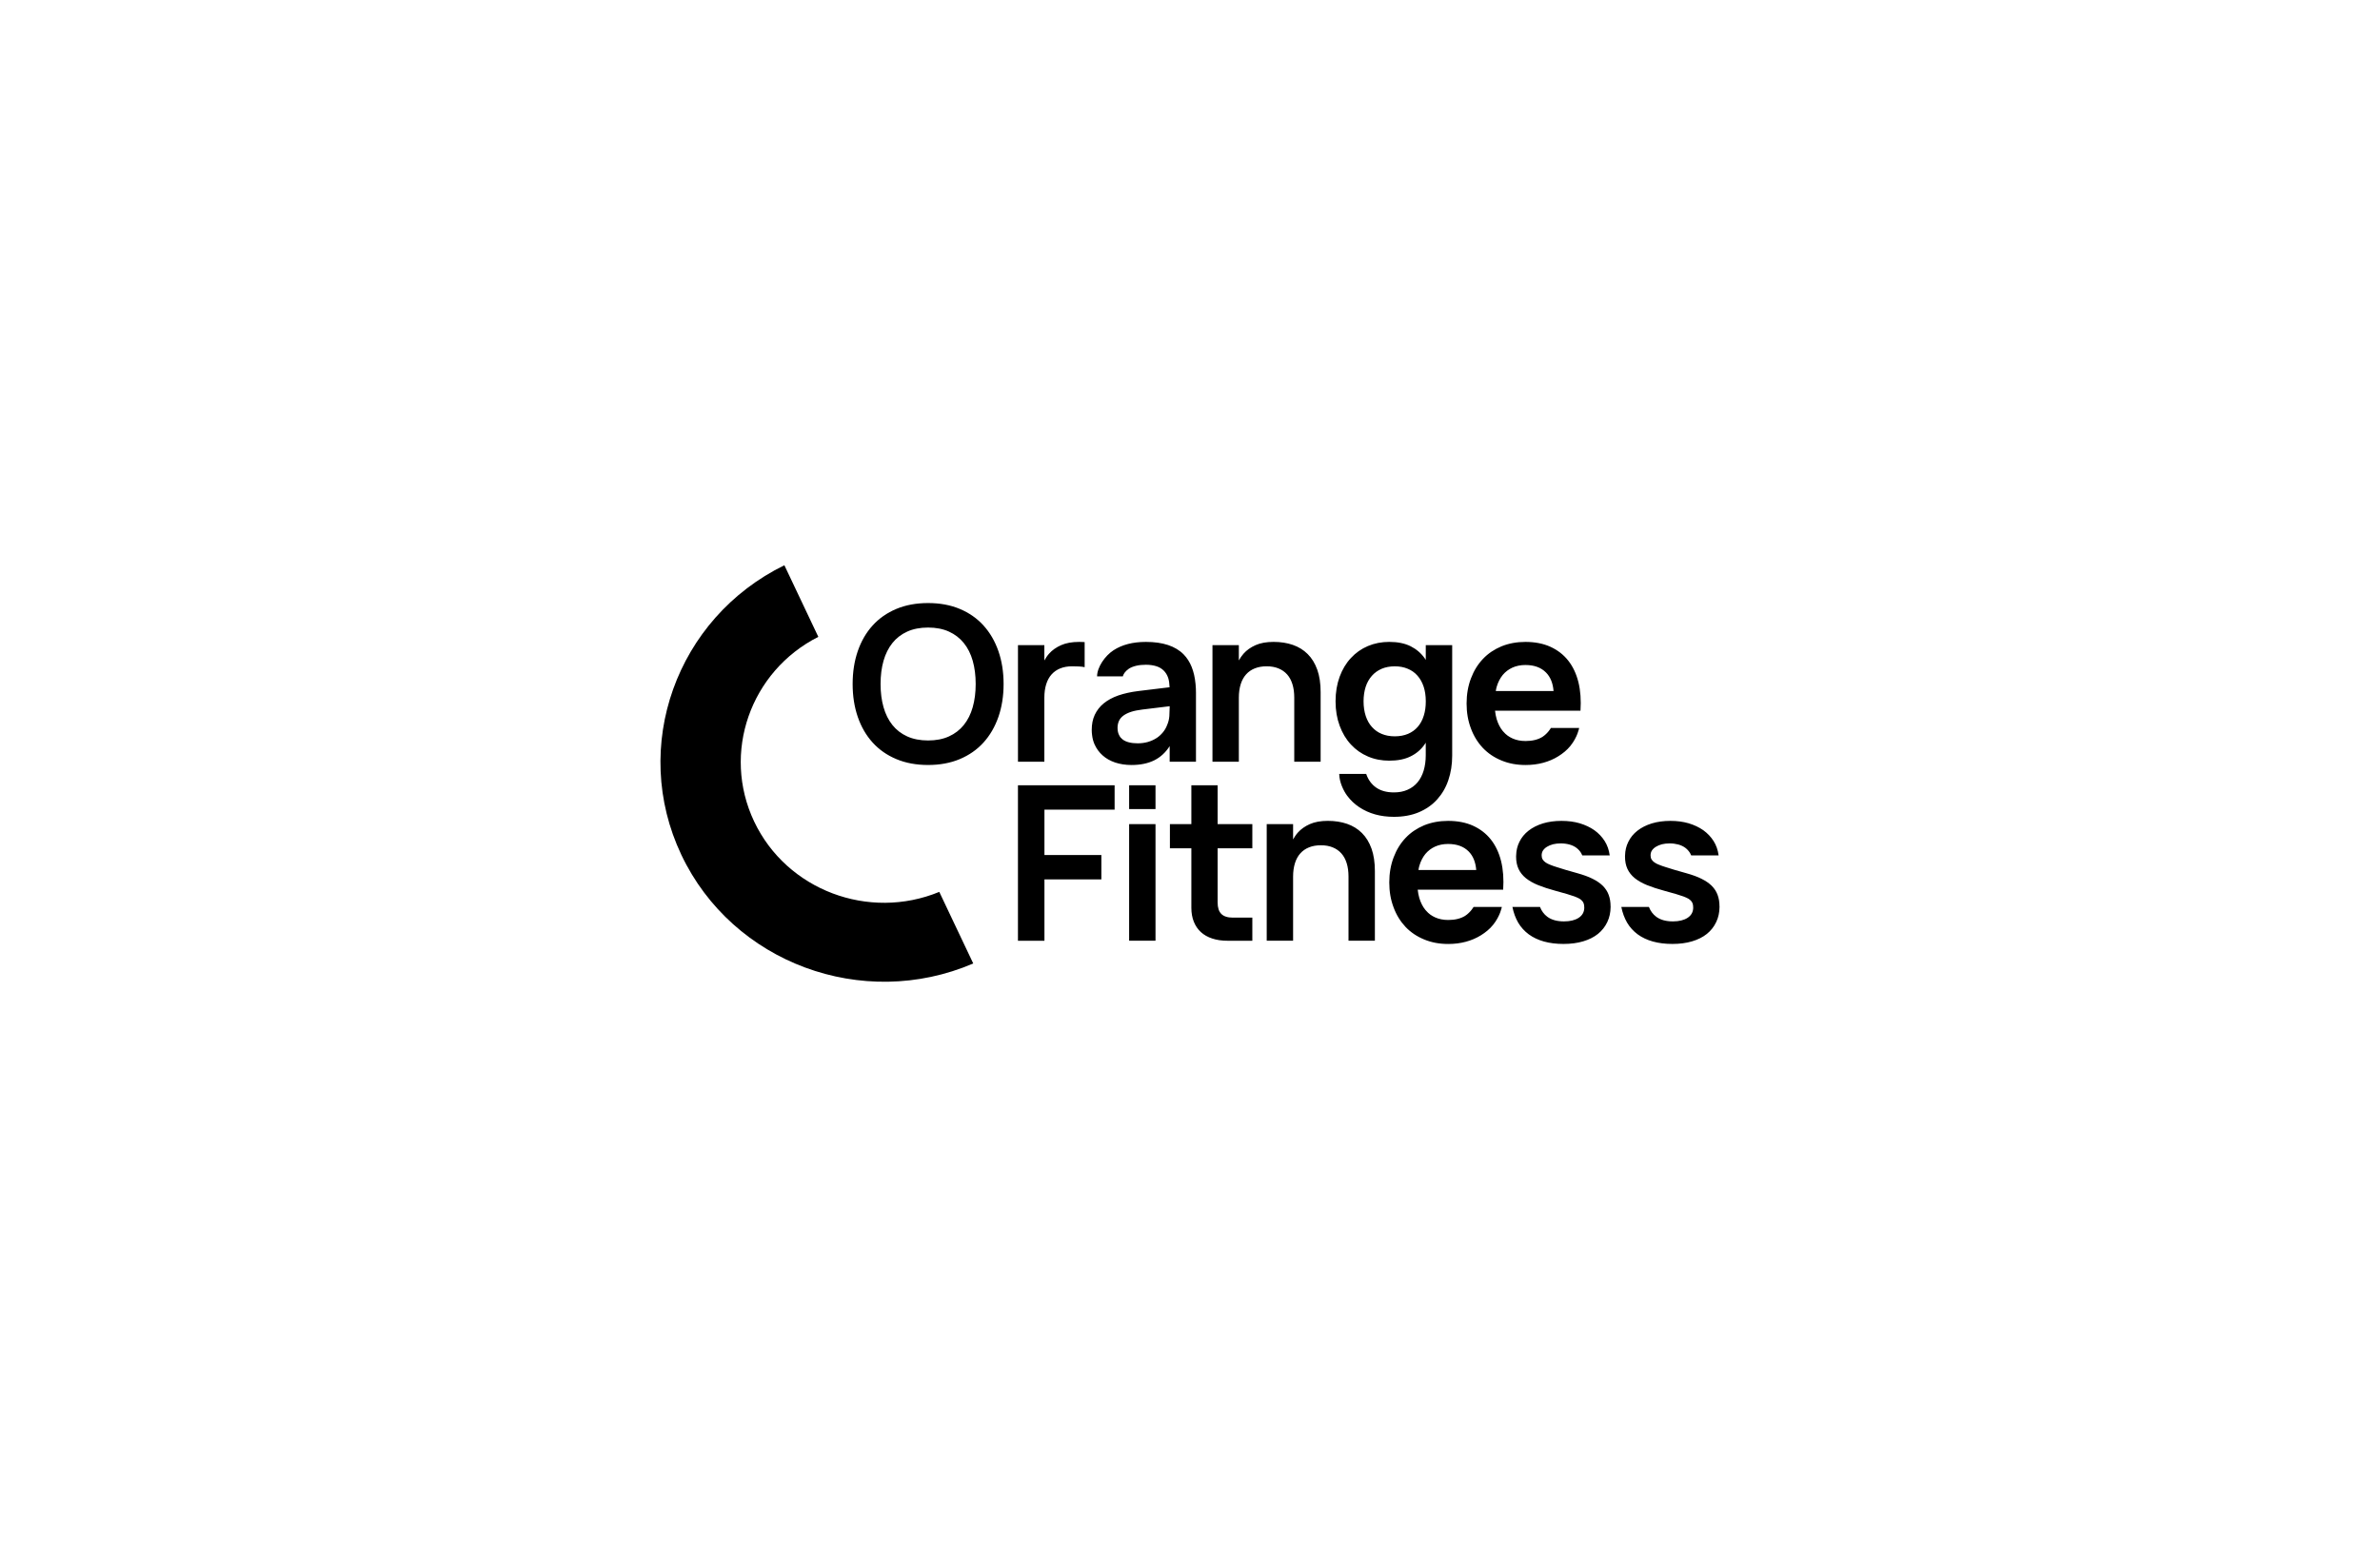 <svg width="400" height="260" viewBox="0 0 400 260" fill="none" xmlns="http://www.w3.org/2000/svg">
<path d="M114.516 143.677C123.134 161.849 144.981 169.899 163.571 161.929L157.863 149.897C146.02 154.78 132.221 149.61 126.748 138.068C121.276 126.526 126.117 112.811 137.533 107.033L131.828 95C113.668 103.878 105.897 125.504 114.516 143.677Z" fill="black"/>
<path d="M165.295 105.125C164.212 103.927 162.881 102.998 161.311 102.34C159.741 101.68 157.964 101.353 155.977 101.353C153.989 101.353 152.212 101.683 150.642 102.34C149.072 103.001 147.744 103.927 146.658 105.125C145.572 106.322 144.743 107.755 144.165 109.425C143.59 111.095 143.301 112.938 143.301 114.959C143.301 116.981 143.59 118.824 144.165 120.494C144.743 122.164 145.572 123.596 146.658 124.794C147.744 125.992 149.072 126.921 150.642 127.579C152.212 128.239 153.992 128.569 155.977 128.569C157.961 128.569 159.741 128.239 161.311 127.579C162.881 126.918 164.209 125.992 165.295 124.794C166.382 123.596 167.214 122.161 167.798 120.494C168.379 118.824 168.671 116.981 168.671 114.959C168.671 112.938 168.379 111.095 167.798 109.425C167.214 107.755 166.382 106.322 165.295 105.125ZM163.484 118.852C163.154 120.019 162.652 121.019 161.986 121.846C161.317 122.674 160.482 123.316 159.484 123.769C158.485 124.223 157.314 124.448 155.98 124.448C154.645 124.448 153.474 124.22 152.476 123.769C151.477 123.316 150.645 122.674 149.983 121.846C149.32 121.019 148.824 120.019 148.491 118.852C148.162 117.685 147.995 116.389 147.995 114.959C147.995 113.53 148.162 112.218 148.491 111.058C148.824 109.897 149.32 108.903 149.983 108.073C150.645 107.245 151.477 106.603 152.476 106.15C153.477 105.696 154.645 105.47 155.98 105.47C157.314 105.47 158.485 105.696 159.484 106.15C160.482 106.603 161.317 107.245 161.986 108.073C162.655 108.9 163.154 109.897 163.484 111.058C163.813 112.218 163.98 113.521 163.98 114.959C163.98 116.398 163.813 117.685 163.484 118.852ZM181.826 107.891C181.98 107.897 182.137 107.906 182.294 107.918V112.129C182.011 112.067 181.694 112.027 181.346 112.012C180.997 111.993 180.614 111.984 180.197 111.984C179.449 111.984 178.787 112.098 178.209 112.329C177.631 112.558 177.145 112.894 176.746 113.336C176.347 113.777 176.043 114.327 175.835 114.987C175.628 115.648 175.522 116.401 175.522 117.247V128.026H171.088V108.428H175.522V111.005C175.744 110.601 175.999 110.215 176.313 109.863C176.84 109.27 177.515 108.792 178.338 108.428C179.16 108.067 180.165 107.884 181.355 107.884C181.515 107.884 181.672 107.884 181.826 107.894V107.891ZM200.931 114.956C200.73 112.796 200.068 111.144 198.931 109.983C197.553 108.582 195.437 107.884 192.592 107.884C190.391 107.884 188.58 108.351 187.148 109.286C185.707 110.221 184.394 112.126 184.382 113.672H188.712C188.796 113.323 189.07 112.839 189.738 112.379C190.445 111.944 191.39 111.724 192.592 111.724C193.245 111.724 193.814 111.808 194.319 111.962C194.825 112.116 195.245 112.367 195.581 112.7C195.917 113.033 196.172 113.447 196.338 113.947C196.476 114.382 196.548 114.913 196.57 115.506L195.434 115.642L191.34 116.139C190.077 116.293 188.96 116.543 187.971 116.876C186.991 117.219 186.172 117.667 185.506 118.207C184.843 118.747 184.347 119.392 183.999 120.127C183.65 120.865 183.484 121.717 183.484 122.692C183.484 122.995 183.506 123.285 183.547 123.566C183.609 124.115 183.748 124.624 183.958 125.103C184.285 125.828 184.737 126.452 185.318 126.961C185.895 127.48 186.602 127.875 187.424 128.156C188.247 128.424 189.161 128.572 190.162 128.572C191.679 128.572 192.953 128.304 194.015 127.773C195.066 127.242 195.92 126.443 196.583 125.396V128.023H201.004V116.444C201.004 115.926 200.982 115.426 200.931 114.959V114.956ZM194.36 124.053C193.927 124.334 193.456 124.541 192.928 124.698C192.413 124.844 191.845 124.927 191.233 124.927C190.084 124.927 189.233 124.708 188.674 124.273C188.442 124.097 188.253 123.877 188.128 123.627C187.917 123.263 187.823 122.837 187.823 122.328C187.823 121.893 187.908 121.497 188.065 121.155C188.222 120.812 188.476 120.51 188.834 120.25C189.183 120 189.613 119.793 190.128 119.627C190.643 119.46 191.255 119.346 191.971 119.253L196.583 118.691V118.88C196.583 119.315 196.561 119.793 196.53 120.334C196.489 120.865 196.373 121.362 196.162 121.84C196.005 122.266 195.773 122.683 195.468 123.056C195.299 123.263 195.12 123.451 194.922 123.627C194.752 123.782 194.564 123.93 194.363 124.053H194.36ZM221.393 112.555C221.767 113.614 221.955 114.87 221.955 116.321V128.026H217.522V117.247C217.522 116.401 217.421 115.651 217.217 114.997C217.013 114.342 216.718 113.796 216.326 113.354C215.933 112.913 215.45 112.573 214.872 112.339C214.294 112.101 213.632 111.984 212.884 111.984C212.137 111.984 211.475 112.098 210.897 112.329C210.319 112.558 209.833 112.894 209.434 113.336C209.035 113.777 208.731 114.327 208.523 114.987C208.316 115.648 208.209 116.401 208.209 117.247V128.026H203.776V108.428H208.209V111.002C208.432 110.598 208.687 110.212 209.001 109.86C209.528 109.267 210.203 108.789 211.023 108.425C211.845 108.063 212.85 107.881 214.04 107.881C215.23 107.881 216.31 108.048 217.277 108.381C218.244 108.715 219.079 109.227 219.779 109.925C220.479 110.619 221.013 111.499 221.39 112.555H221.393ZM189.77 131.974H194.203V135.984H189.77V131.974ZM171.085 131.974H187.33V136.077H175.537V143.698H185.104V147.8H175.537V158.108H171.085V131.974ZM189.77 138.506H194.203V158.104H189.77V138.506ZM204.643 138.506H210.476V142.571H204.643V151.681C204.643 152.116 204.696 152.496 204.8 152.817C204.903 153.138 205.06 153.4 205.271 153.607C205.478 153.814 205.745 153.968 206.071 154.07C206.395 154.175 206.781 154.224 207.22 154.224H210.476V158.108H206.3C205.343 158.108 204.489 157.984 203.735 157.734C202.982 157.487 202.347 157.126 201.829 156.654C201.314 156.181 200.919 155.601 200.643 154.913C200.366 154.224 200.228 153.443 200.228 152.573V142.574H196.624V138.509H200.228V131.977H204.643V138.509V138.506ZM230.511 142.633C230.885 143.692 231.073 144.948 231.073 146.399V158.104H226.64V147.325C226.64 146.479 226.539 145.729 226.335 145.075C226.131 144.42 225.836 143.874 225.443 143.433C225.051 142.991 224.567 142.652 223.99 142.417C223.412 142.179 222.75 142.062 222.002 142.062C221.255 142.062 220.593 142.176 220.015 142.408C219.437 142.636 218.95 142.973 218.552 143.414C218.153 143.855 217.848 144.405 217.641 145.066C217.434 145.726 217.327 146.479 217.327 147.325V158.104H212.894V138.506H217.327V141.08C217.55 140.676 217.804 140.29 218.118 139.938C218.646 139.346 219.321 138.867 220.14 138.503C220.963 138.142 221.968 137.96 223.158 137.96C224.348 137.96 225.428 138.126 226.395 138.46C227.362 138.793 228.197 139.305 228.897 140.003C229.597 140.698 230.131 141.577 230.508 142.633H230.511ZM288.995 152.31V152.425C288.986 153.369 288.8 154.212 288.442 154.959C288.075 155.749 287.541 156.413 286.866 156.962C286.191 157.502 285.362 157.919 284.38 158.209C283.409 158.5 282.304 158.645 281.077 158.645C279.849 158.645 278.784 158.509 277.802 158.24C276.828 157.972 275.971 157.564 275.246 157.036C274.521 156.496 273.927 155.851 273.466 155.073C273.017 154.295 272.687 153.412 272.492 152.425H277.127C277.394 153.11 277.802 153.659 278.345 154.067C279.051 154.598 279.993 154.857 281.168 154.857C282.201 154.857 283.029 154.65 283.642 154.246C284.266 153.829 284.571 153.258 284.571 152.523C284.571 152.493 284.571 152.462 284.562 152.431C284.562 152.242 284.54 152.079 284.499 151.934C284.458 151.758 284.367 151.591 284.245 151.446C284.122 151.292 283.949 151.156 283.742 151.029C283.538 150.915 283.262 150.792 282.935 150.665C282.609 150.551 282.179 150.406 281.645 150.248C281.102 150.094 280.458 149.915 279.711 149.708C278.596 149.406 277.623 149.085 276.794 148.751C275.974 148.418 275.29 148.023 274.737 147.578C274.194 147.131 273.786 146.612 273.519 146.032C273.243 145.439 273.111 144.754 273.111 143.954C273.111 143.88 273.111 143.818 273.12 143.757C273.142 142.914 273.324 142.179 273.664 141.494C274.021 140.756 274.533 140.133 275.208 139.605C275.874 139.086 276.671 138.682 277.613 138.389C278.543 138.108 279.588 137.963 280.734 137.963C281.88 137.963 282.872 138.099 283.802 138.367C284.731 138.648 285.551 139.031 286.266 139.531C286.973 140.04 287.544 140.642 287.996 141.349C288.445 142.056 288.722 142.855 288.844 143.76H284.232C284.182 143.624 284.119 143.501 284.047 143.377C283.833 143.025 283.566 142.732 283.24 142.485C282.913 142.247 282.524 142.059 282.075 141.935C281.613 141.812 281.133 141.747 280.612 141.747C280.141 141.747 279.711 141.8 279.321 141.892C278.923 141.997 278.584 142.142 278.298 142.318C278.012 142.494 277.795 142.701 277.632 142.942C277.478 143.179 277.406 143.451 277.406 143.763C277.406 144.022 277.456 144.251 277.579 144.448C277.701 144.646 277.865 144.812 278.081 144.958C278.295 145.103 278.562 145.238 278.869 145.353C279.177 145.476 279.525 145.603 279.902 145.717C280.332 145.862 280.844 146.019 281.438 146.195C282.022 146.362 282.684 146.547 283.412 146.757C284.427 147.038 285.284 147.35 285.981 147.702C286.687 148.054 287.259 148.449 287.698 148.887C288.138 149.335 288.464 149.832 288.672 150.403C288.885 150.974 288.989 151.619 288.989 152.323L288.995 152.31ZM252.634 149.52C252.75 147.754 252.634 146.155 252.285 144.732C251.927 143.3 251.349 142.084 250.558 141.087C249.767 140.09 248.769 139.321 247.557 138.771C246.357 138.231 244.957 137.963 243.378 137.963C241.915 137.963 240.577 138.213 239.365 138.7C238.765 138.95 238.206 139.25 237.692 139.593C237.164 139.944 236.681 140.352 236.25 140.809C235.387 141.713 234.712 142.803 234.228 144.081C233.745 145.346 233.491 146.76 233.491 148.307C233.491 149.853 233.732 151.224 234.216 152.502C234.69 153.78 235.365 154.869 236.225 155.783C237.089 156.688 238.131 157.391 239.352 157.891C240.574 158.401 241.921 158.651 243.406 158.651C244.448 158.651 245.437 158.527 246.364 158.277C247.29 158.027 248.131 157.666 248.9 157.188C249.67 156.709 250.367 156.147 250.944 155.431C252.159 153.919 252.408 152.428 252.408 152.428H247.657C247.657 152.428 247.174 153.311 246.238 153.925C245.481 154.391 244.533 154.619 243.406 154.619C242.583 154.619 241.849 154.474 241.205 154.184C240.605 153.916 240.1 153.551 239.688 153.064C239.635 153.023 239.604 152.971 239.563 152.928C239.12 152.388 238.784 151.724 238.542 150.934C238.417 150.498 238.323 150.02 238.269 149.52H252.634ZM238.398 146.217C238.439 145.989 238.47 145.751 238.536 145.541C238.768 144.741 239.114 144.078 239.557 143.525C240.009 142.985 240.558 142.568 241.199 142.278C241.842 141.988 242.568 141.843 243.378 141.843C244.85 141.843 245.999 142.26 246.831 143.099C247.588 143.859 247.999 144.905 248.106 146.214H238.398V146.217ZM270.69 152.31V152.425C270.681 153.369 270.496 154.212 270.138 154.959C269.77 155.749 269.237 156.413 268.561 156.962C267.886 157.502 267.058 157.919 266.075 158.209C265.105 158.5 263.999 158.645 262.772 158.645C261.544 158.645 260.48 158.509 259.497 158.24C258.524 157.972 257.667 157.564 256.941 157.036C256.216 156.496 255.623 155.851 255.161 155.073C254.712 154.295 254.382 153.412 254.188 152.425H258.822C259.089 153.11 259.497 153.659 260.04 154.067C260.747 154.598 261.689 154.857 262.863 154.857C263.896 154.857 264.725 154.65 265.337 154.246C265.962 153.829 266.266 153.258 266.266 152.523C266.266 152.493 266.266 152.462 266.257 152.431C266.257 152.242 266.235 152.079 266.194 151.934C266.153 151.758 266.062 151.591 265.94 151.446C265.817 151.292 265.645 151.156 265.437 151.029C265.233 150.915 264.957 150.792 264.631 150.665C264.304 150.551 263.874 150.406 263.34 150.248C262.797 150.094 262.153 149.915 261.406 149.708C260.291 149.406 259.318 149.085 258.489 148.751C257.67 148.418 256.985 148.023 256.433 147.578C255.889 147.131 255.481 146.612 255.214 146.032C254.938 145.439 254.806 144.754 254.806 143.954C254.806 143.88 254.806 143.818 254.816 143.757C254.838 142.914 255.02 142.179 255.359 141.494C255.717 140.756 256.229 140.133 256.904 139.605C257.569 139.086 258.367 138.682 259.309 138.389C260.238 138.108 261.284 137.963 262.43 137.963C263.576 137.963 264.568 138.099 265.497 138.367C266.426 138.648 267.246 139.031 267.962 139.531C268.668 140.04 269.24 140.642 269.692 141.349C270.141 142.056 270.417 142.855 270.54 143.76H265.927C265.877 143.624 265.814 143.501 265.742 143.377C265.529 143.025 265.262 142.732 264.935 142.485C264.609 142.247 264.219 142.059 263.77 141.935C263.309 141.812 262.828 141.747 262.307 141.747C261.836 141.747 261.406 141.8 261.017 141.892C260.618 141.997 260.279 142.142 259.993 142.318C259.707 142.494 259.491 142.701 259.328 142.942C259.174 143.179 259.101 143.451 259.101 143.763C259.101 144.022 259.152 144.251 259.274 144.448C259.397 144.646 259.56 144.812 259.777 144.958C259.99 145.103 260.257 145.238 260.565 145.353C260.872 145.476 261.221 145.603 261.598 145.717C262.028 145.862 262.539 146.019 263.133 146.195C263.717 146.362 264.379 146.547 265.108 146.757C266.122 147.038 266.979 147.35 267.676 147.702C268.383 148.054 268.954 148.449 269.394 148.887C269.833 149.335 270.16 149.832 270.367 150.403C270.58 150.974 270.684 151.619 270.684 152.323L270.69 152.31ZM265.629 119.442C265.745 117.676 265.629 116.077 265.28 114.654C264.923 113.222 264.345 112.005 263.554 111.008C262.762 110.011 261.764 109.243 260.552 108.693C259.353 108.153 257.952 107.884 256.373 107.884C254.91 107.884 253.572 108.134 252.36 108.622C251.761 108.872 251.202 109.172 250.687 109.514C250.159 109.866 249.676 110.274 249.246 110.73C248.382 111.635 247.707 112.725 247.224 114.003C246.74 115.268 246.486 116.682 246.486 118.228C246.486 119.775 246.728 121.146 247.211 122.423C247.685 123.701 248.36 124.791 249.221 125.705C250.084 126.609 251.127 127.313 252.348 127.813C253.569 128.322 254.916 128.572 256.401 128.572C257.444 128.572 258.433 128.449 259.359 128.199C260.285 127.949 261.127 127.588 261.896 127.109C262.665 126.631 263.362 126.069 263.94 125.353C265.155 123.84 265.403 122.349 265.403 122.349H260.652C260.652 122.349 260.169 123.232 259.233 123.847C258.477 124.313 257.528 124.541 256.401 124.541C255.579 124.541 254.844 124.396 254.2 124.106C253.601 123.837 253.095 123.473 252.684 122.985C252.63 122.945 252.599 122.893 252.558 122.849C252.116 122.309 251.78 121.646 251.538 120.855C251.412 120.42 251.318 119.942 251.265 119.442H265.629ZM251.393 116.139C251.434 115.91 251.466 115.673 251.532 115.463C251.764 114.663 252.109 113.999 252.552 113.447C253.004 112.907 253.554 112.49 254.194 112.2C254.838 111.91 255.563 111.765 256.373 111.765C257.846 111.765 258.995 112.181 259.827 113.021C260.583 113.78 260.995 114.827 261.101 116.136H251.393V116.139ZM239.626 110.925C239.585 110.823 239.513 110.734 239.45 110.641C238.834 109.77 238.04 109.094 237.076 108.61C236.1 108.125 234.907 107.881 233.487 107.881C232.203 107.881 231.001 108.113 229.899 108.579C228.8 109.045 227.842 109.721 227.042 110.592C226.228 111.462 225.604 112.512 225.151 113.734C224.699 114.966 224.464 116.342 224.464 117.867C224.464 119.392 224.699 120.747 225.151 121.97C225.604 123.201 226.231 124.254 227.042 125.124C227.842 125.995 228.8 126.671 229.899 127.137C230.998 127.612 232.2 127.844 233.487 127.844C234.897 127.844 236.087 127.612 237.064 127.128C238.04 126.652 238.831 125.976 239.437 125.106C239.509 125.016 239.572 124.915 239.622 124.813V126.946C239.622 127.884 239.5 128.733 239.274 129.502C239.048 130.261 238.709 130.915 238.257 131.471C237.795 132.017 237.239 132.44 236.561 132.734C235.892 133.036 235.133 133.178 234.269 133.178C233.076 133.178 232.09 132.916 231.308 132.379C230.527 131.841 229.962 131.085 229.613 130.073H225.079C225.101 131.499 225.83 132.943 226.404 133.721C226.979 134.499 227.669 135.147 228.461 135.672C229.252 136.197 230.147 136.601 231.123 136.876C232.1 137.148 233.148 137.281 234.269 137.281C235.842 137.281 237.239 137.027 238.464 136.512C239.676 135.996 240.706 135.28 241.528 134.37C242.36 133.45 242.998 132.369 243.418 131.116C243.852 129.854 244.065 128.477 244.065 126.992V108.425H239.626V110.925ZM239.287 120.284C239.07 121.013 238.731 121.627 238.279 122.155C237.836 122.67 237.28 123.066 236.643 123.337C235.996 123.609 235.255 123.751 234.414 123.751C233.572 123.751 232.863 123.609 232.225 123.346C231.578 123.084 231.032 122.689 230.58 122.183C230.118 121.676 229.779 121.062 229.531 120.324C229.296 119.596 229.17 118.769 229.17 117.867C229.17 116.966 229.293 116.179 229.519 115.45C229.754 114.722 230.106 114.108 230.558 113.592C231.01 113.076 231.566 112.681 232.213 112.4C232.85 112.129 233.591 111.987 234.414 111.987C235.236 111.987 235.936 112.12 236.583 112.391C237.23 112.654 237.776 113.039 238.228 113.555C238.681 114.061 239.02 114.675 239.268 115.404C239.503 116.12 239.629 116.95 239.629 117.87C239.629 118.79 239.516 119.568 239.29 120.287L239.287 120.284Z" fill="black"/>
</svg>
